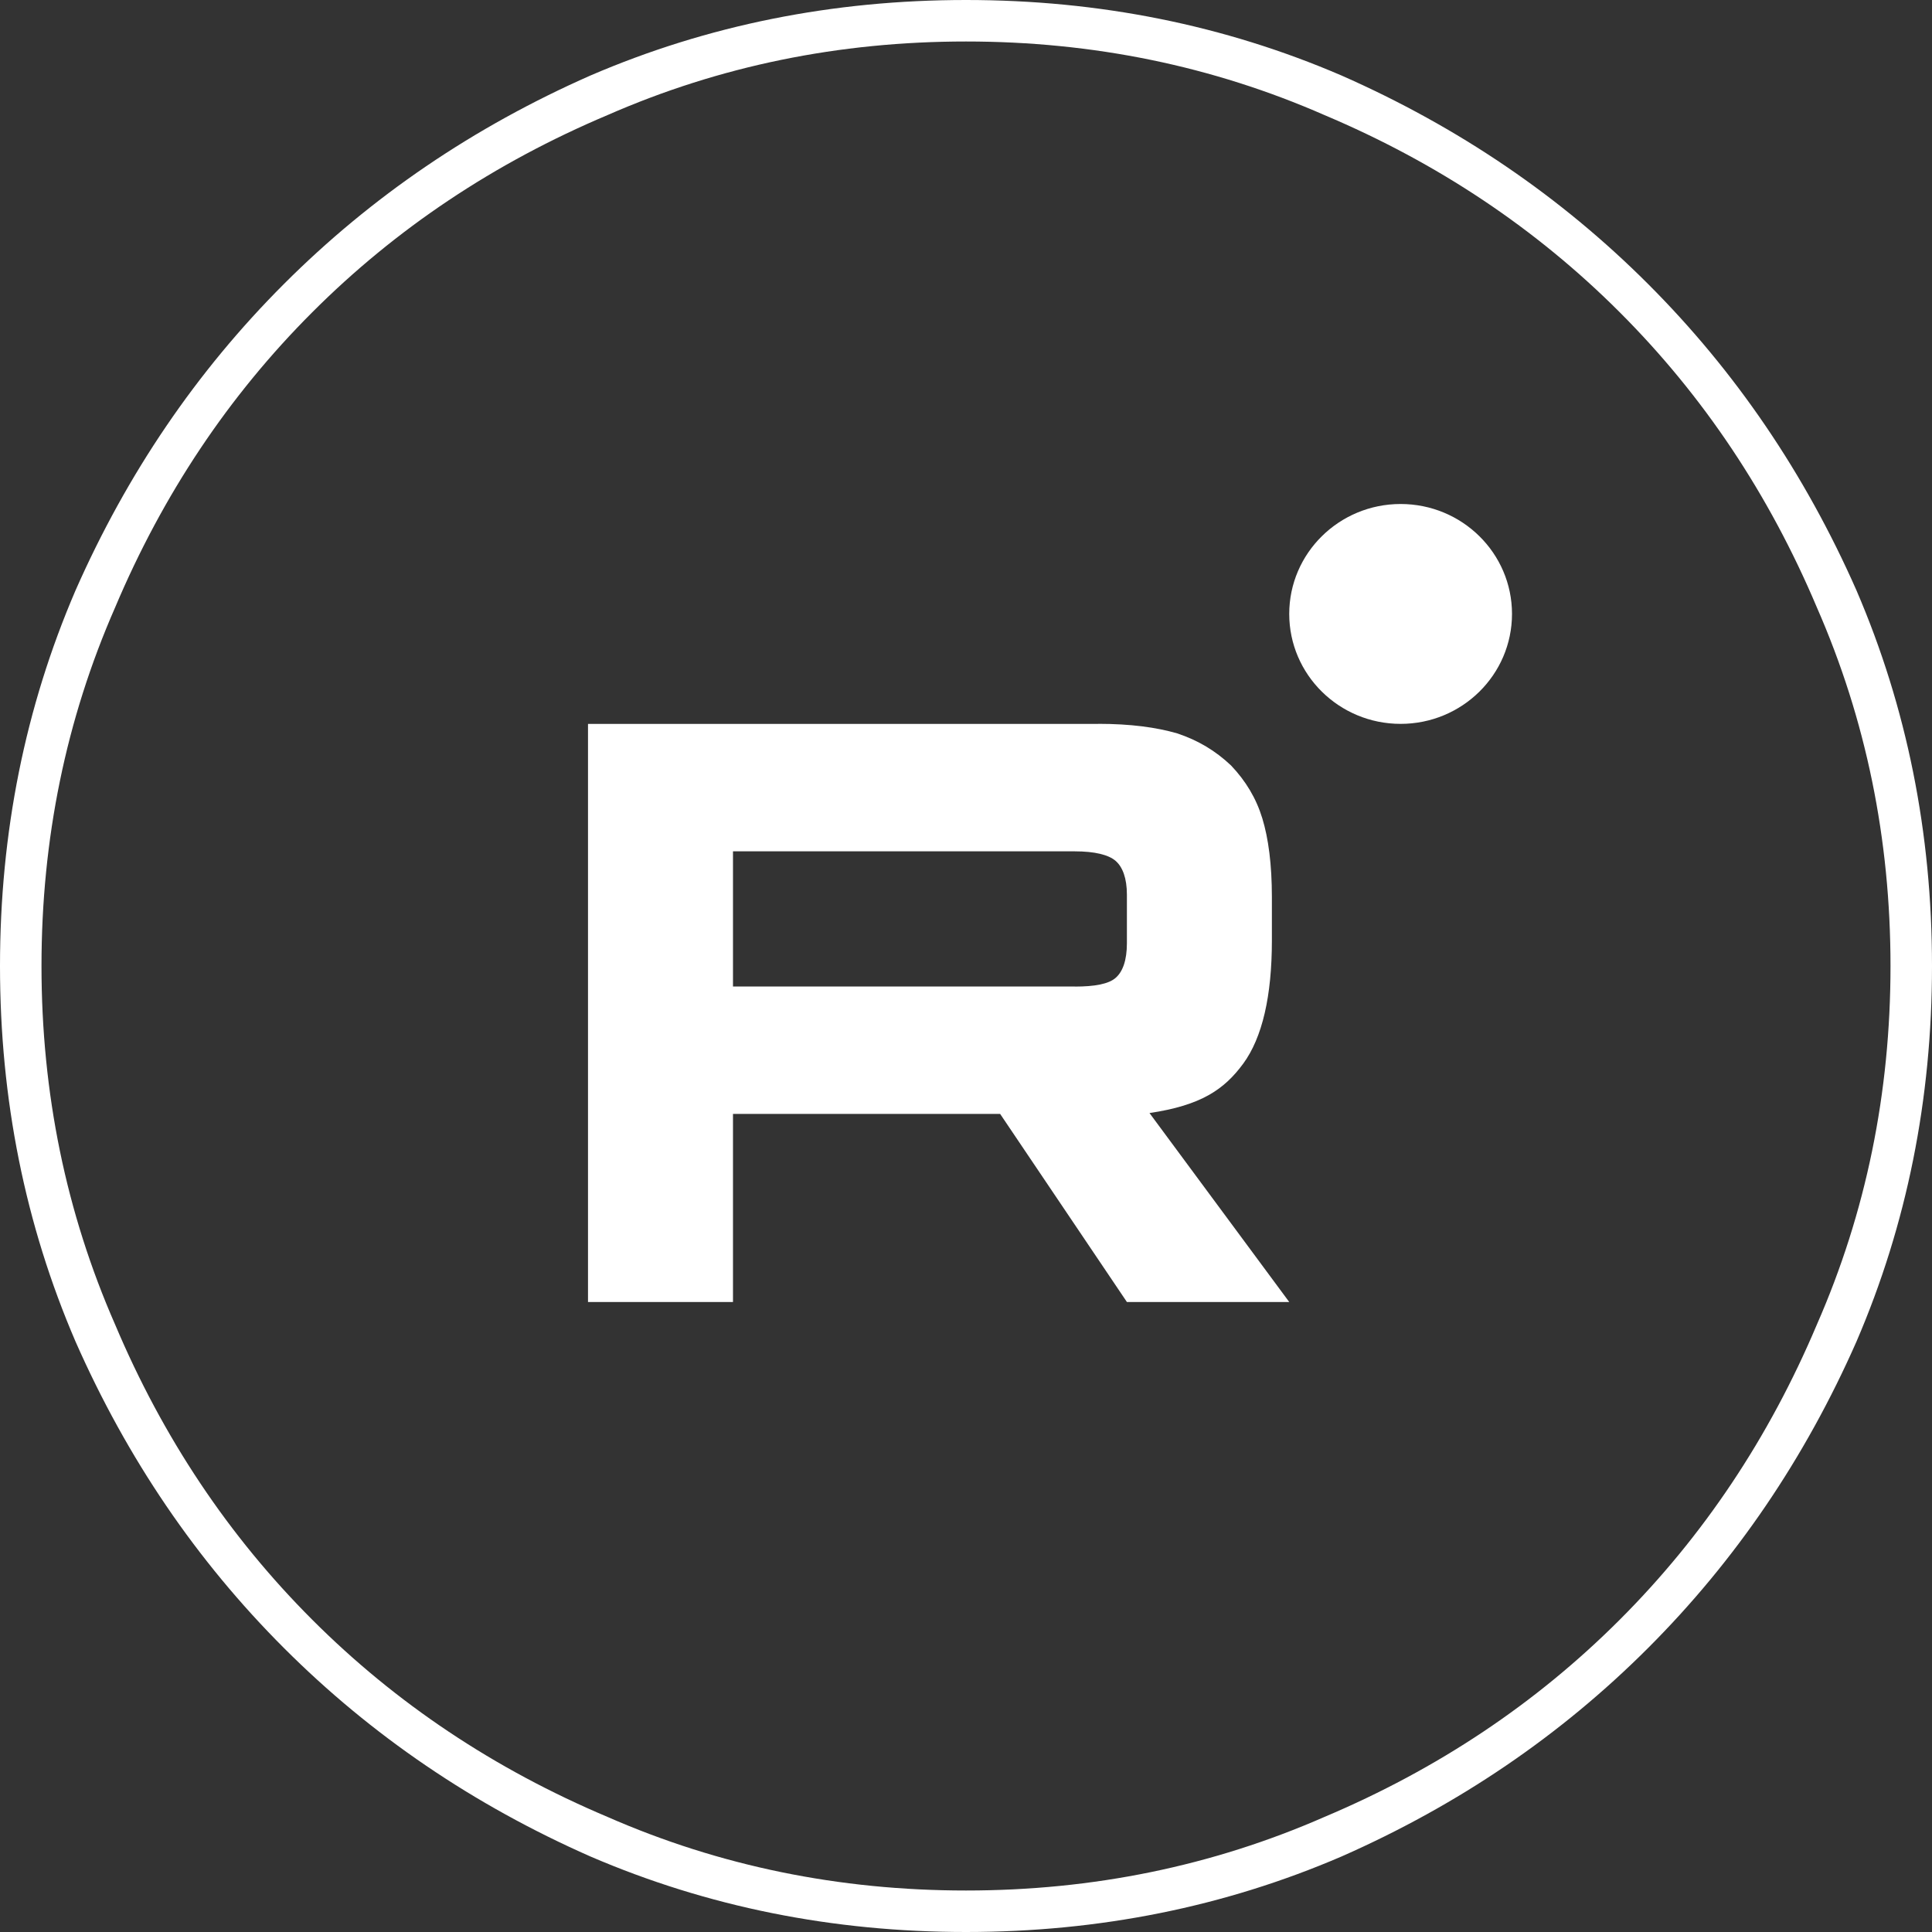 <svg width="46" height="46" viewBox="0 0 46 46" fill="none" xmlns="http://www.w3.org/2000/svg">
<rect x="0" y="0" width="46" height="46" fill="#333333" stroke="none"/>
<g clip-path="url(#clip0_1206_6242)">
<path d="M23 46C19.826 46 16.846 45.401 14.06 44.203C11.275 42.975 8.842 41.321 6.761 39.239C4.679 37.158 3.025 34.725 1.797 31.939C0.599 29.154 0 26.174 0 23C0 19.826 0.599 16.846 1.797 14.06C3.025 11.275 4.679 8.842 6.761 6.761C8.842 4.679 11.275 3.025 14.06 1.797C16.846 0.599 19.826 0 23 0C26.174 0 29.154 0.599 31.939 1.797C34.725 3.025 37.158 4.679 39.239 6.761C41.321 8.842 42.975 11.275 44.203 14.06C45.401 16.846 46 19.826 46 23C46 26.174 45.401 29.154 44.203 31.939C42.975 34.725 41.321 37.158 39.239 39.239C37.158 41.321 34.725 42.975 31.939 44.203C29.154 45.401 26.174 46 23 46ZM23 0.988C19.975 0.988 17.13 1.572 14.465 2.74C11.77 3.878 9.426 5.443 7.435 7.435C5.443 9.426 3.878 11.77 2.74 14.465C1.572 17.13 0.988 19.975 0.988 23C0.988 26.025 1.572 28.87 2.74 31.535C3.878 34.23 5.443 36.574 7.435 38.565C9.426 40.557 11.77 42.122 14.465 43.26C17.13 44.428 19.975 45.012 23 45.012C26.025 45.012 28.87 44.428 31.535 43.26C34.23 42.122 36.574 40.557 38.565 38.565C40.557 36.574 42.122 34.23 43.26 31.535C44.428 28.87 45.012 26.025 45.012 23C45.012 19.975 44.428 17.13 43.26 14.465C42.122 11.77 40.557 9.426 38.565 7.435C36.574 5.443 34.23 3.878 31.535 2.74C28.87 1.572 26.025 0.988 23 0.988Z" fill="white"/>
<g clip-path="url(#clip1_1206_6242)">
<path d="M25.591 23.488H17.452V20.27H25.591C26.066 20.27 26.397 20.353 26.562 20.497C26.729 20.642 26.831 20.91 26.831 21.302V22.458C26.831 22.87 26.729 23.139 26.562 23.283C26.397 23.428 26.066 23.49 25.591 23.49V23.488ZM26.149 17.236H14V31H17.452V26.522H23.813L26.831 31H30.696L27.369 26.501C28.595 26.319 29.146 25.943 29.601 25.324C30.055 24.705 30.283 23.715 30.283 22.393V21.361C30.283 20.578 30.2 19.959 30.055 19.484C29.91 19.009 29.663 18.596 29.311 18.226C28.94 17.875 28.526 17.627 28.03 17.462C27.533 17.317 26.913 17.234 26.149 17.234V17.236Z" fill="white"/>
<path d="M33.348 17.235C34.813 17.235 36 16.063 36 14.617C36 13.172 34.813 12 33.348 12C31.884 12 30.696 13.172 30.696 14.617C30.696 16.063 31.884 17.235 33.348 17.235Z" fill="white"/>
</g>
</g>
<defs>
<clipPath id="clip0_1206_6242">
<rect width="46" height="46" fill="white" transform="matrix(1 0 0 -1 0 46)"/>
</clipPath>
<clipPath id="clip1_1206_6242">
<rect width="22" height="19" fill="white" transform="translate(14 12)"/>
</clipPath>
</defs>
</svg>
